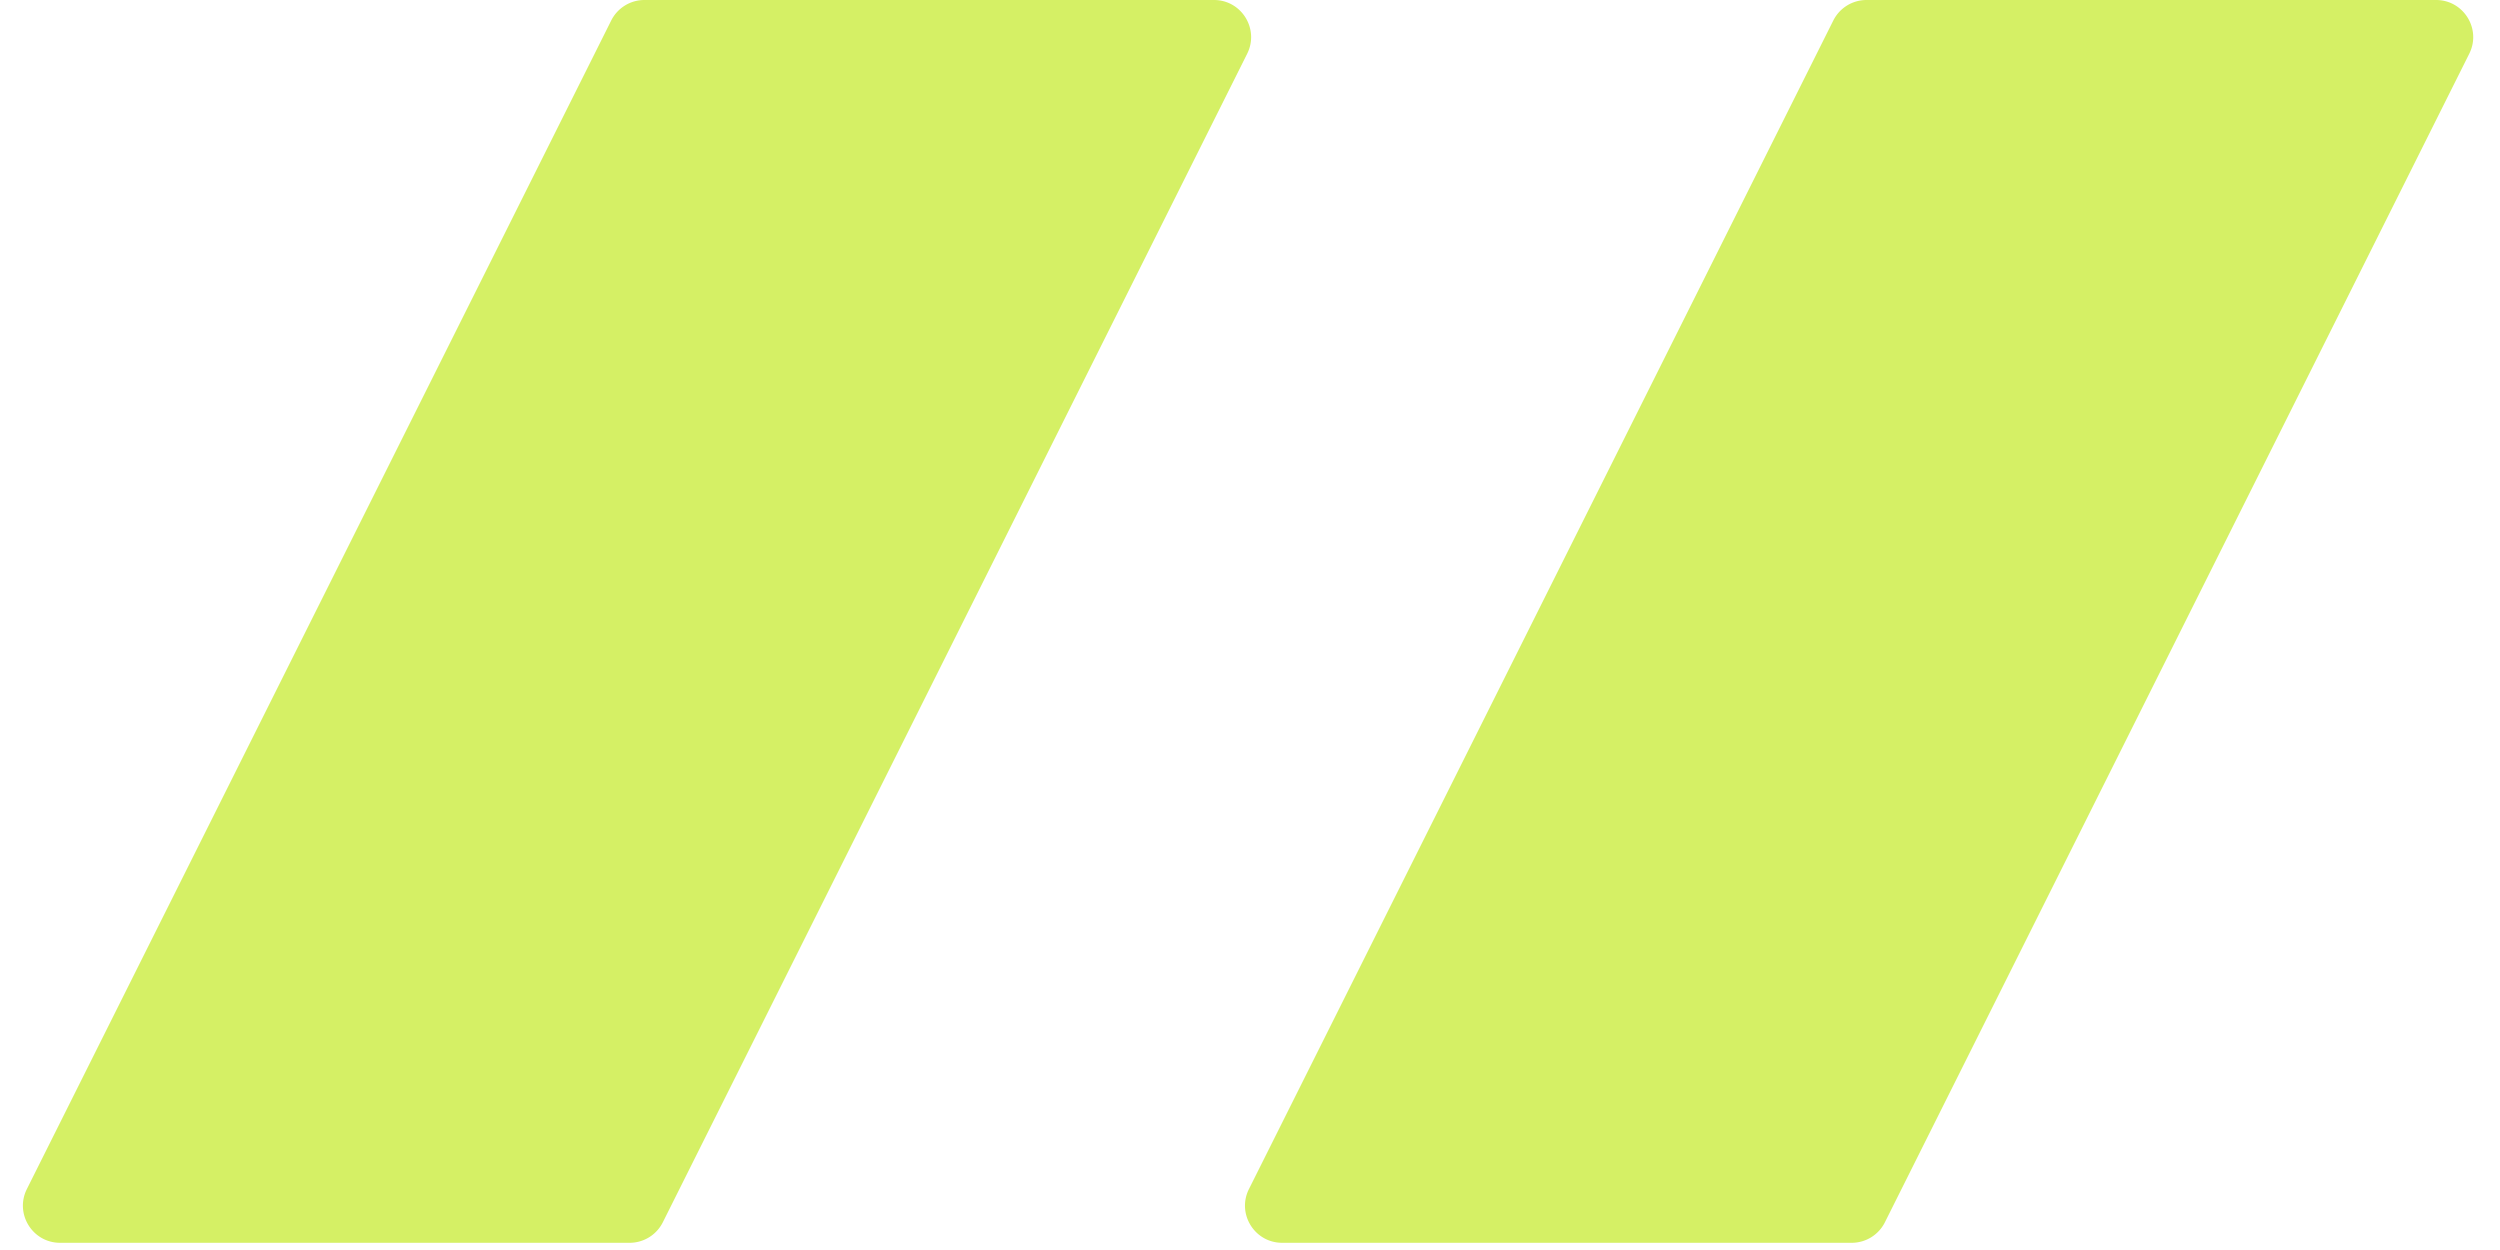 <svg width="202" height="101" fill="none" xmlns="http://www.w3.org/2000/svg"><path d="M148.131 1.658A3 3 0 01150.814 0h46.018c2.23 0 3.681 2.347 2.683 4.342L152.3 98.76a3 3 0 01-2.683 1.658h-46.018c-2.231 0-3.681-2.347-2.684-4.342l47.216-94.419zM49.386 1.658A3 3 0 0152.07 0h46.018c2.23 0 3.68 2.347 2.683 4.342L53.556 98.76a3 3 0 01-2.684 1.658H4.854c-2.23 0-3.68-2.347-2.683-4.342L49.386 1.658z" fill="#D5F065"/></svg>
